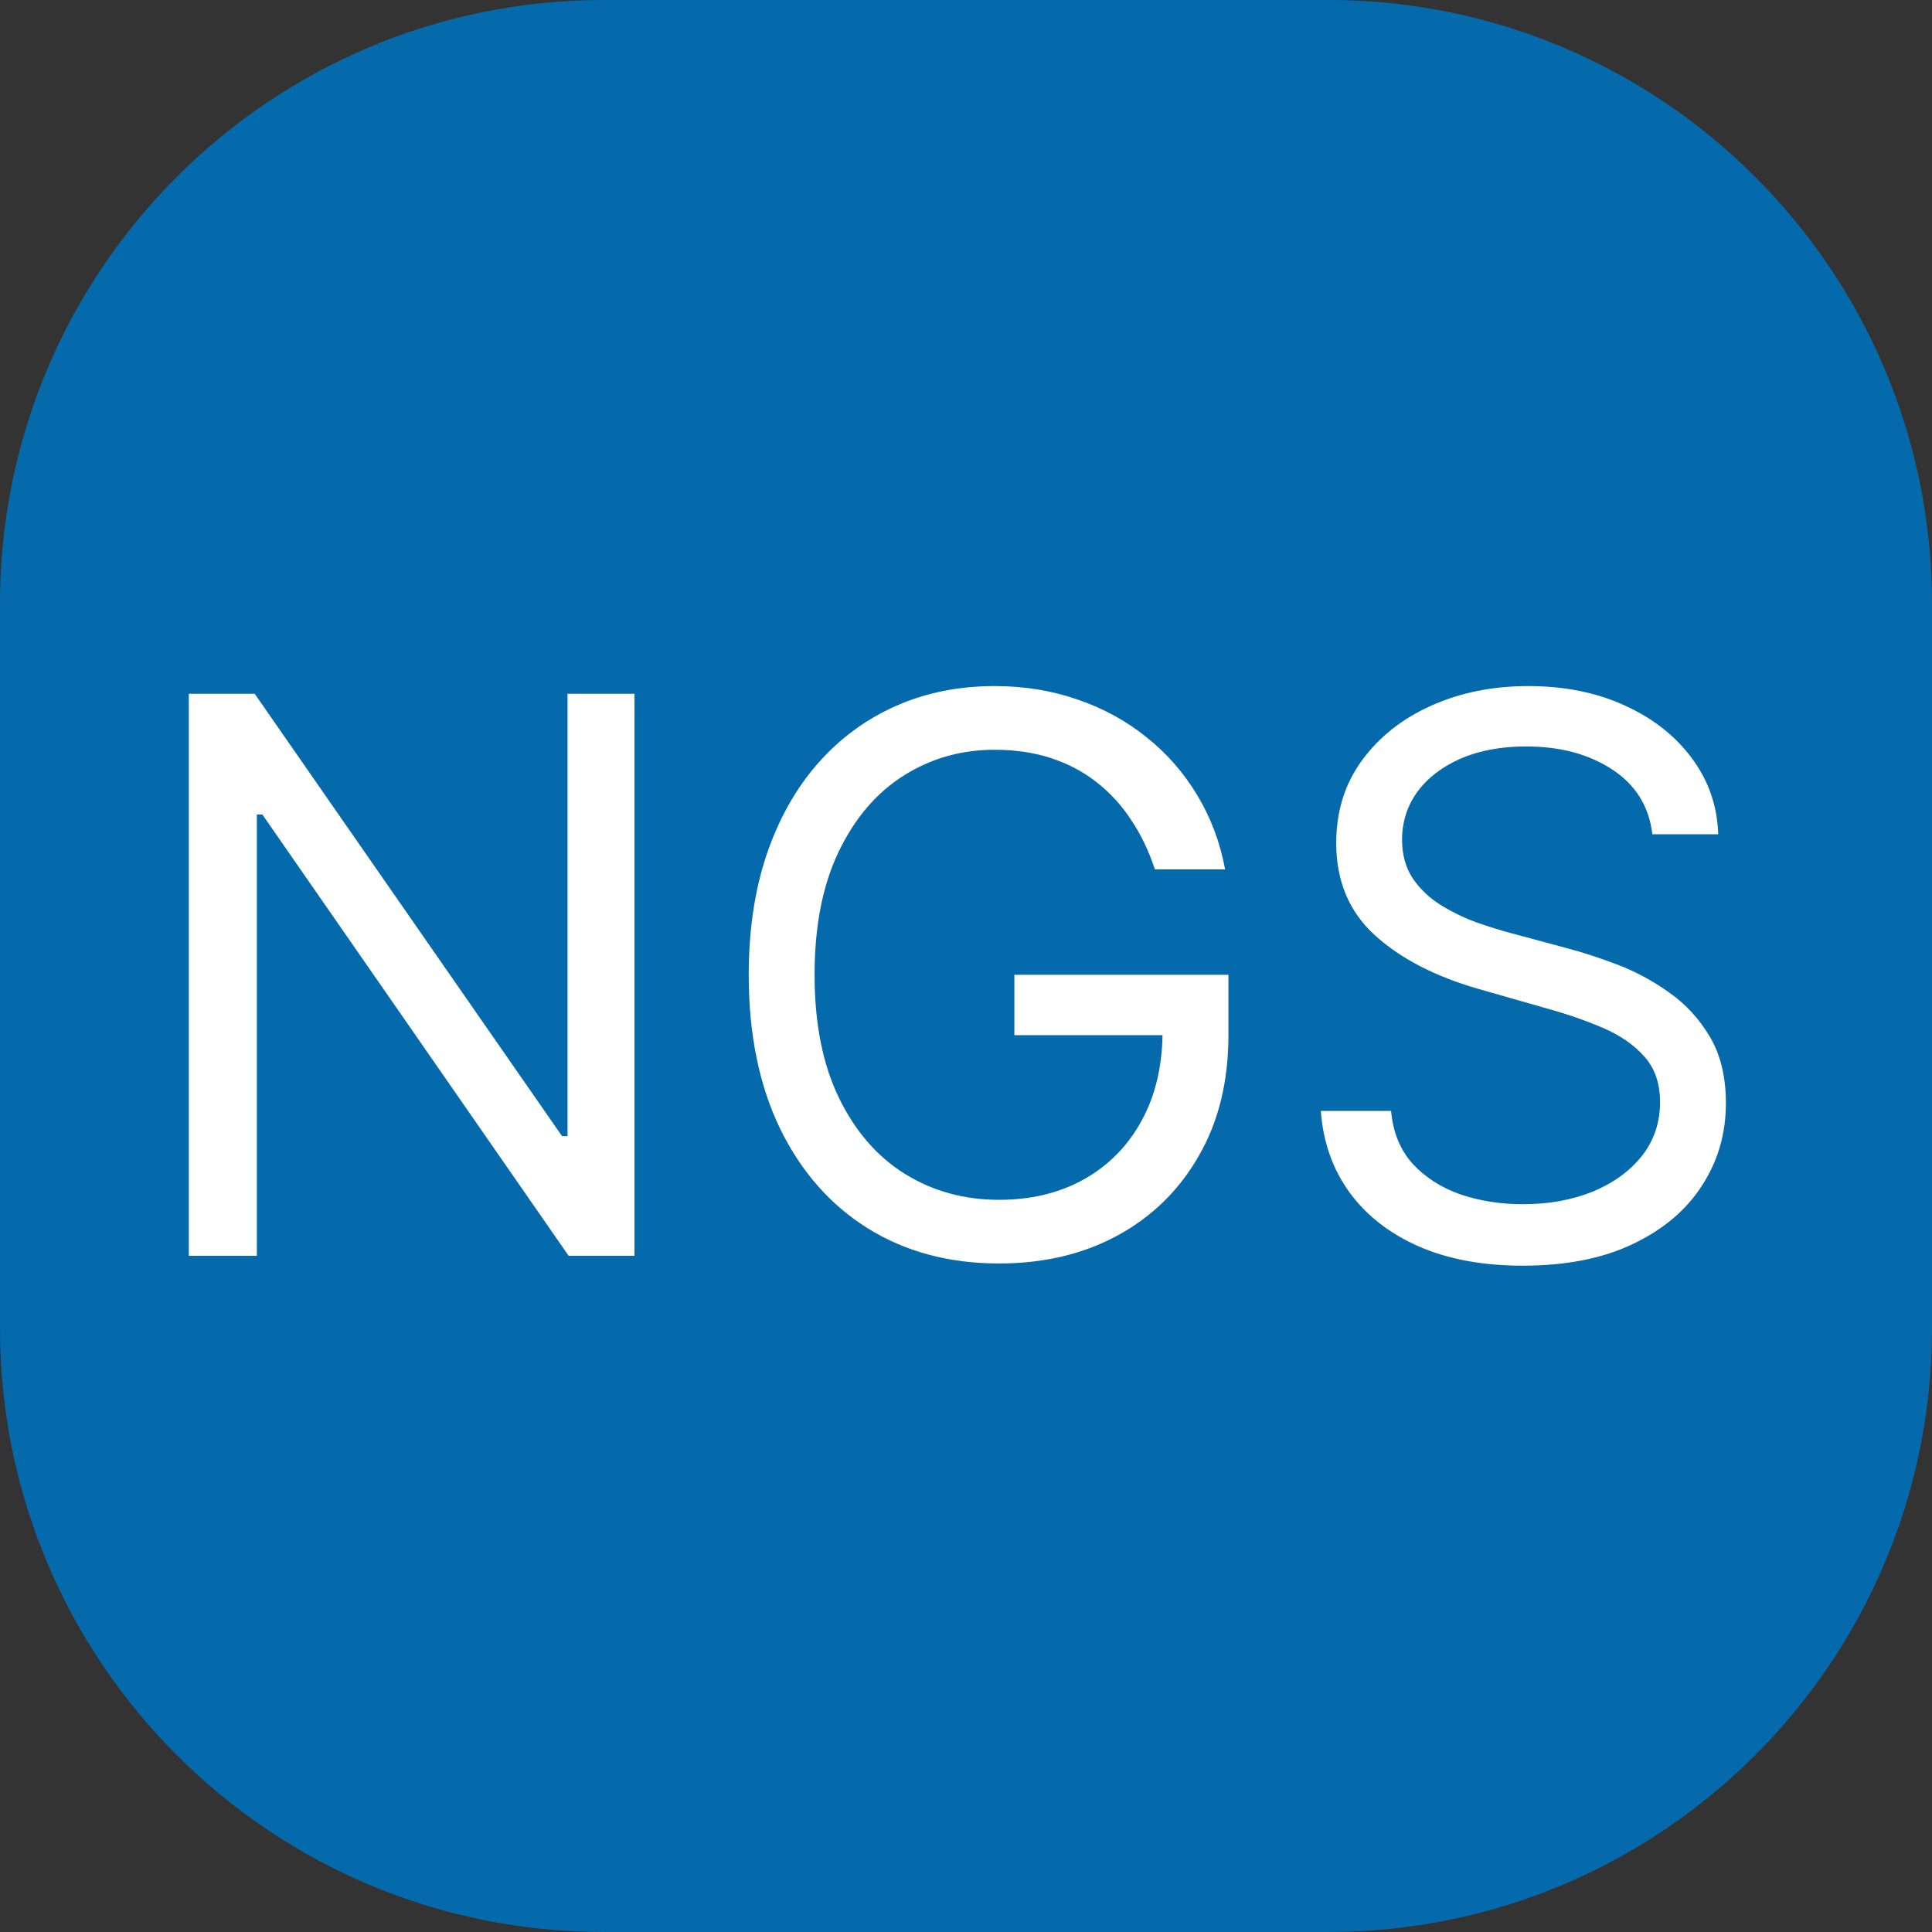 <svg xmlns="http://www.w3.org/2000/svg" width="80" height="80" viewBox="0 0 80 80" fill="none"><rect x="0" y="0" width="80" height="80" fill="#333333" stroke="none"/><path d="M55 0H25C11.193 0 0 11.193 0 25V55C0 68.807 11.193 80 25 80H55C68.807 80 80 68.807 80 55V25C80 11.193 68.807 0 55 0Z" fill="#0170B9" fill-opacity="0.9"></path><path d="M26.273 28.727V52H23.546L10.864 33.727H10.636V52H7.818V28.727H10.546L23.273 47.045H23.5V28.727H26.273ZM47.821 36C47.571 35.235 47.242 34.549 46.832 33.943C46.431 33.33 45.95 32.807 45.389 32.375C44.836 31.943 44.207 31.614 43.503 31.386C42.798 31.159 42.026 31.046 41.185 31.046C39.806 31.046 38.552 31.401 37.423 32.114C36.294 32.826 35.397 33.875 34.73 35.261C34.063 36.648 33.73 38.349 33.73 40.364C33.73 42.379 34.067 44.08 34.742 45.466C35.416 46.852 36.329 47.901 37.48 48.614C38.632 49.326 39.927 49.682 41.367 49.682C42.7 49.682 43.874 49.398 44.889 48.83C45.912 48.254 46.707 47.443 47.276 46.398C47.851 45.345 48.139 44.106 48.139 42.682L49.003 42.864H42.003V40.364H50.867V42.864C50.867 44.78 50.457 46.447 49.639 47.864C48.829 49.28 47.707 50.379 46.276 51.159C44.851 51.932 43.215 52.318 41.367 52.318C39.306 52.318 37.495 51.833 35.935 50.864C34.382 49.894 33.169 48.515 32.298 46.727C31.435 44.939 31.003 42.818 31.003 40.364C31.003 38.523 31.249 36.867 31.741 35.398C32.242 33.92 32.946 32.663 33.855 31.625C34.764 30.587 35.84 29.792 37.082 29.239C38.325 28.686 39.692 28.409 41.185 28.409C42.412 28.409 43.556 28.595 44.617 28.966C45.685 29.329 46.635 29.849 47.469 30.523C48.31 31.189 49.01 31.989 49.571 32.92C50.132 33.845 50.518 34.871 50.73 36H47.821ZM68.421 34.545C68.284 33.394 67.731 32.5 66.761 31.864C65.792 31.227 64.602 30.909 63.193 30.909C62.163 30.909 61.261 31.076 60.489 31.409C59.724 31.742 59.125 32.201 58.693 32.784C58.269 33.367 58.057 34.03 58.057 34.773C58.057 35.394 58.205 35.928 58.5 36.375C58.803 36.814 59.189 37.182 59.659 37.477C60.129 37.765 60.621 38.004 61.136 38.193C61.651 38.375 62.125 38.523 62.557 38.636L64.921 39.273C65.526 39.432 66.201 39.651 66.943 39.932C67.693 40.212 68.409 40.595 69.091 41.08C69.78 41.557 70.349 42.17 70.796 42.92C71.242 43.67 71.466 44.591 71.466 45.682C71.466 46.939 71.136 48.076 70.477 49.091C69.826 50.106 68.871 50.913 67.614 51.511C66.364 52.11 64.845 52.409 63.057 52.409C61.39 52.409 59.947 52.14 58.727 51.602C57.515 51.064 56.561 50.314 55.864 49.352C55.174 48.39 54.784 47.273 54.693 46H57.602C57.678 46.879 57.974 47.606 58.489 48.182C59.011 48.75 59.67 49.174 60.466 49.455C61.269 49.727 62.133 49.864 63.057 49.864C64.133 49.864 65.099 49.689 65.954 49.341C66.811 48.985 67.489 48.492 67.989 47.864C68.489 47.227 68.739 46.485 68.739 45.636C68.739 44.864 68.523 44.235 68.091 43.75C67.659 43.265 67.091 42.871 66.386 42.568C65.682 42.265 64.921 42 64.102 41.773L61.239 40.955C59.42 40.432 57.981 39.686 56.92 38.716C55.86 37.746 55.33 36.477 55.33 34.909C55.33 33.606 55.682 32.47 56.386 31.5C57.099 30.523 58.053 29.765 59.25 29.227C60.455 28.682 61.799 28.409 63.284 28.409C64.784 28.409 66.117 28.678 67.284 29.216C68.451 29.746 69.375 30.474 70.057 31.398C70.746 32.322 71.11 33.371 71.148 34.545H68.421Z" fill="white"></path></svg>
